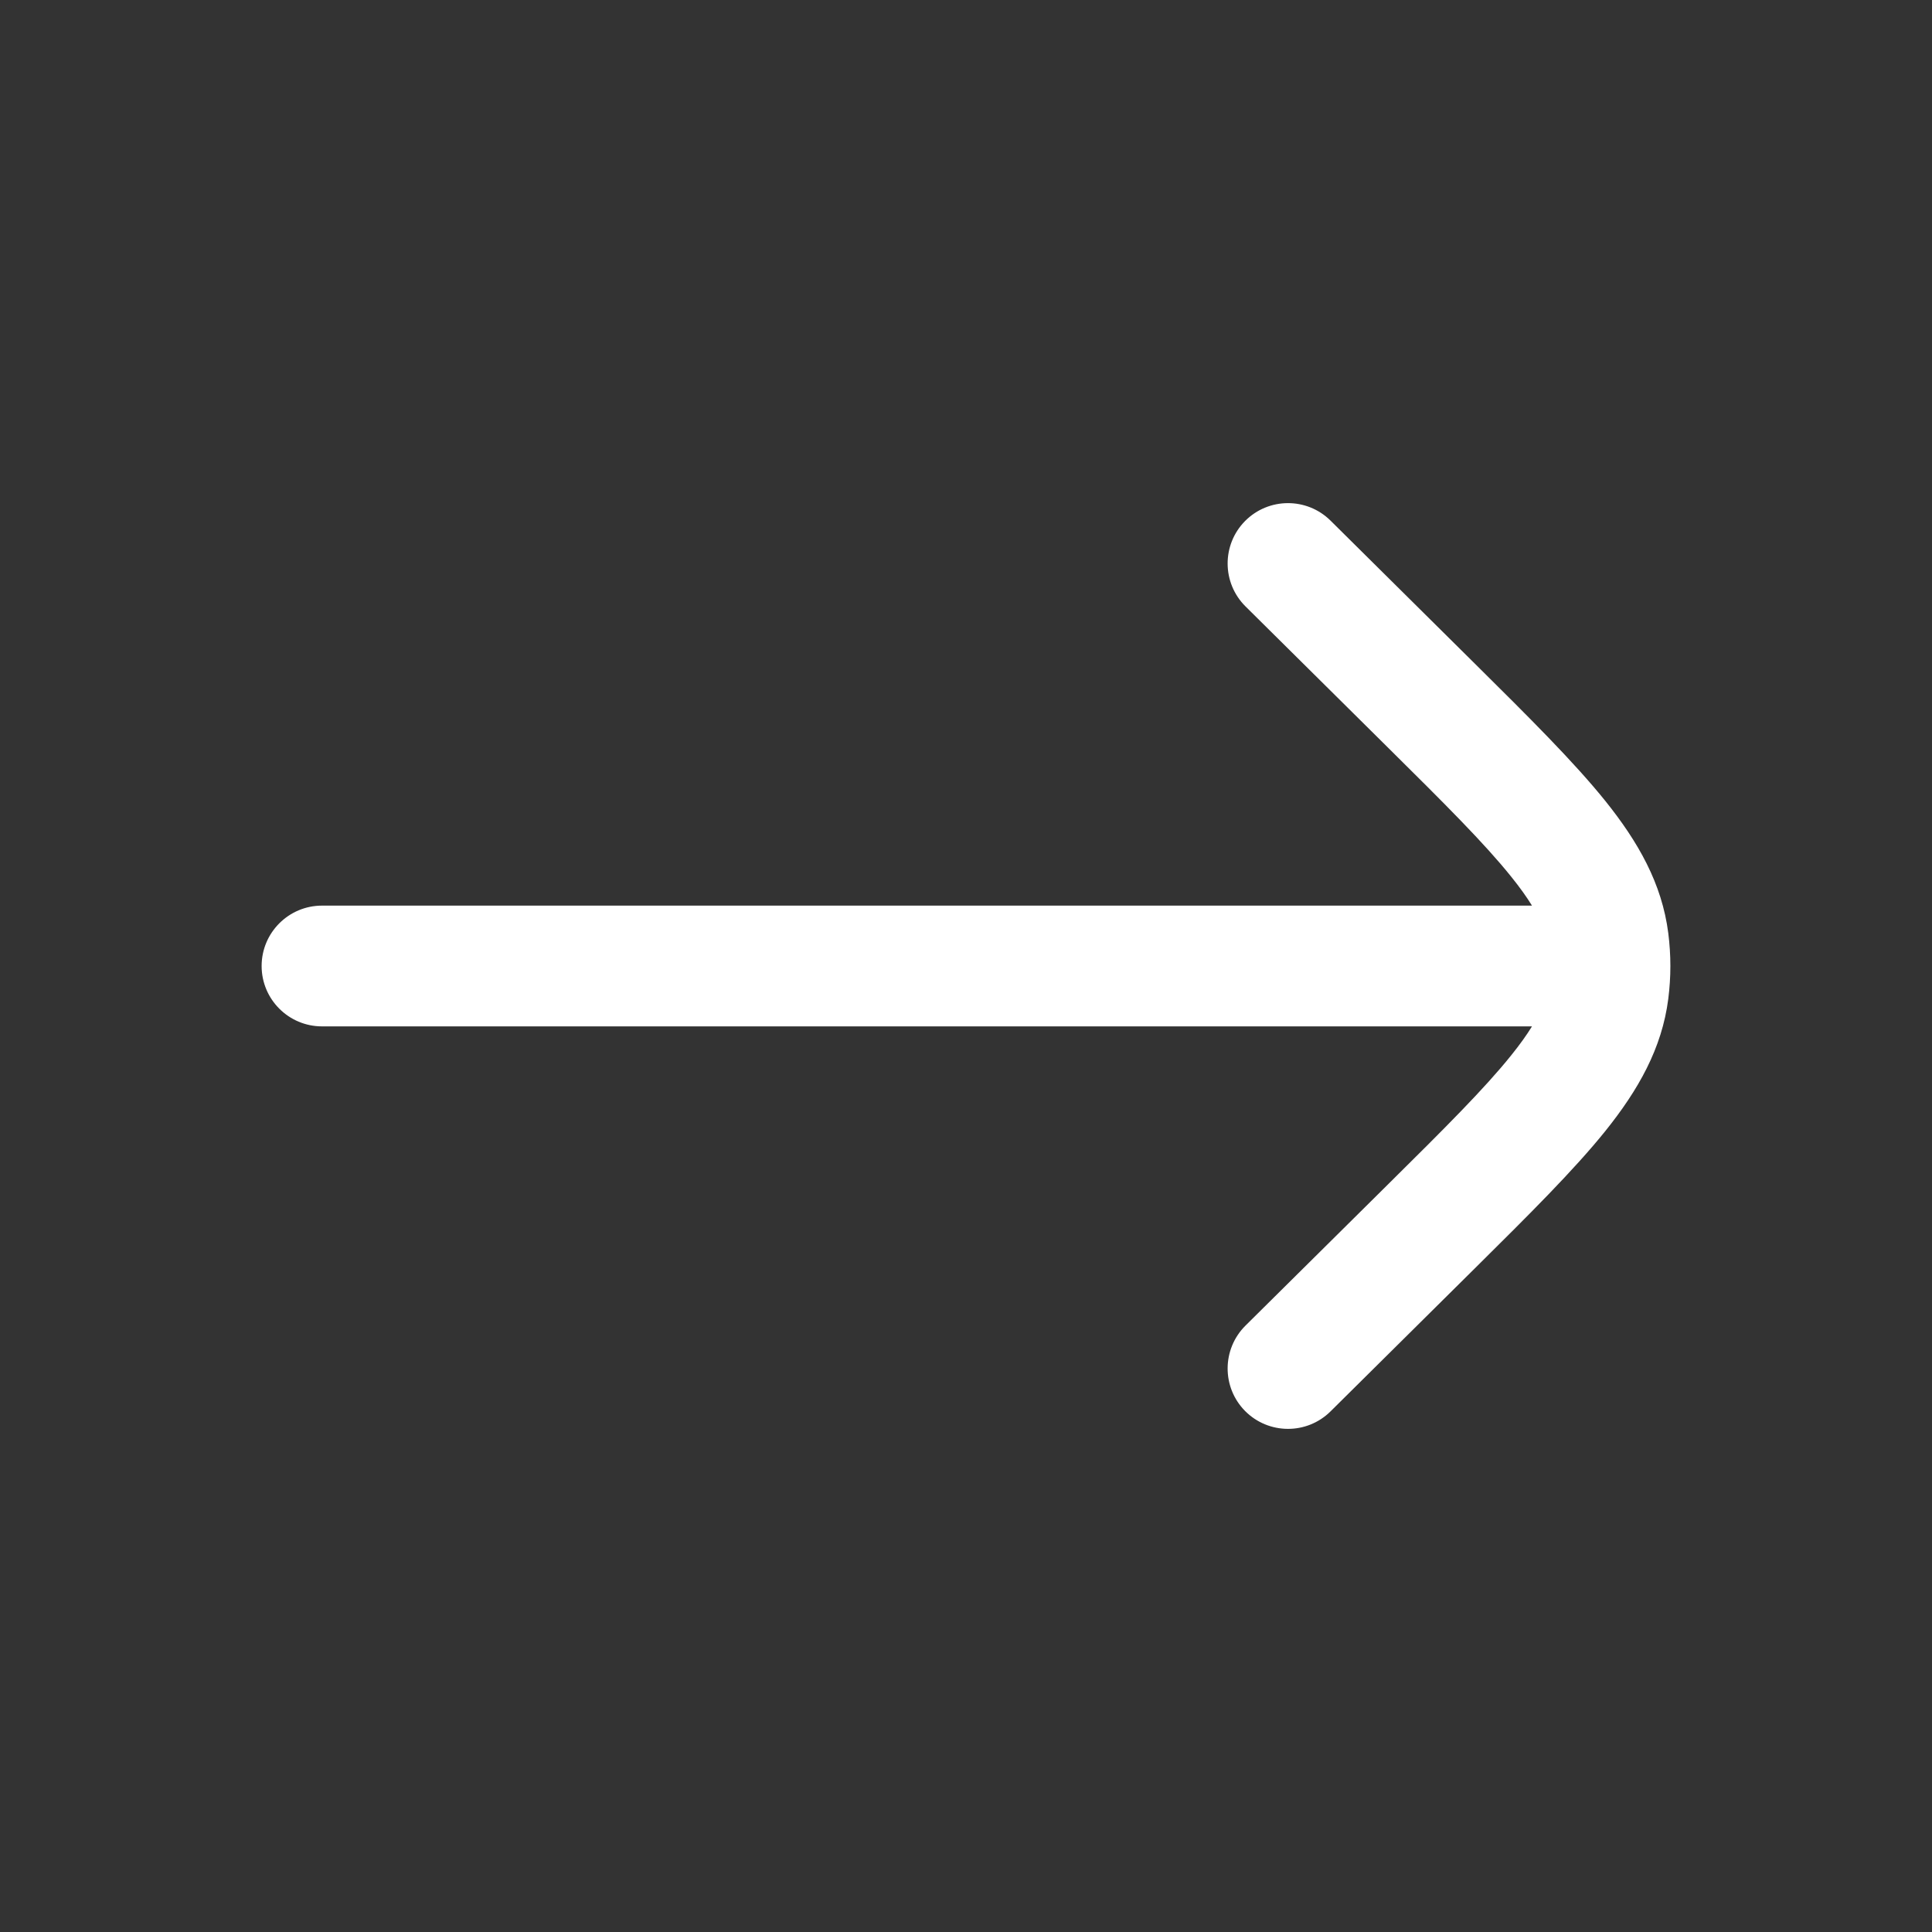 <svg width="24" height="24" viewBox="0 0 24 24" fill="none" xmlns="http://www.w3.org/2000/svg">
<rect x="0" y="0" width="24" height="24" fill="#333333" stroke="none"/>
<path d="M16.528 6.467C16.234 6.176 15.759 6.178 15.467 6.472C15.176 6.766 15.178 7.241 15.472 7.533L17.235 9.28C17.951 9.989 18.441 10.477 18.773 10.891C18.881 11.025 18.965 11.143 19.031 11.25L4 11.25C3.586 11.25 3.25 11.586 3.25 12C3.25 12.414 3.586 12.75 4 12.75L19.031 12.75C18.965 12.857 18.881 12.975 18.773 13.109C18.441 13.523 17.951 14.011 17.235 14.72L15.472 16.467C15.178 16.759 15.176 17.234 15.467 17.528C15.759 17.822 16.234 17.824 16.528 17.533L18.323 15.754C18.999 15.084 19.551 14.536 19.943 14.049C20.35 13.541 20.645 13.026 20.724 12.408C20.741 12.273 20.75 12.136 20.75 12C20.75 11.864 20.741 11.727 20.724 11.592C20.645 10.974 20.35 10.459 19.943 9.951C19.551 9.464 18.999 8.916 18.323 8.246L16.528 6.467Z" fill="white"/>
</svg>

